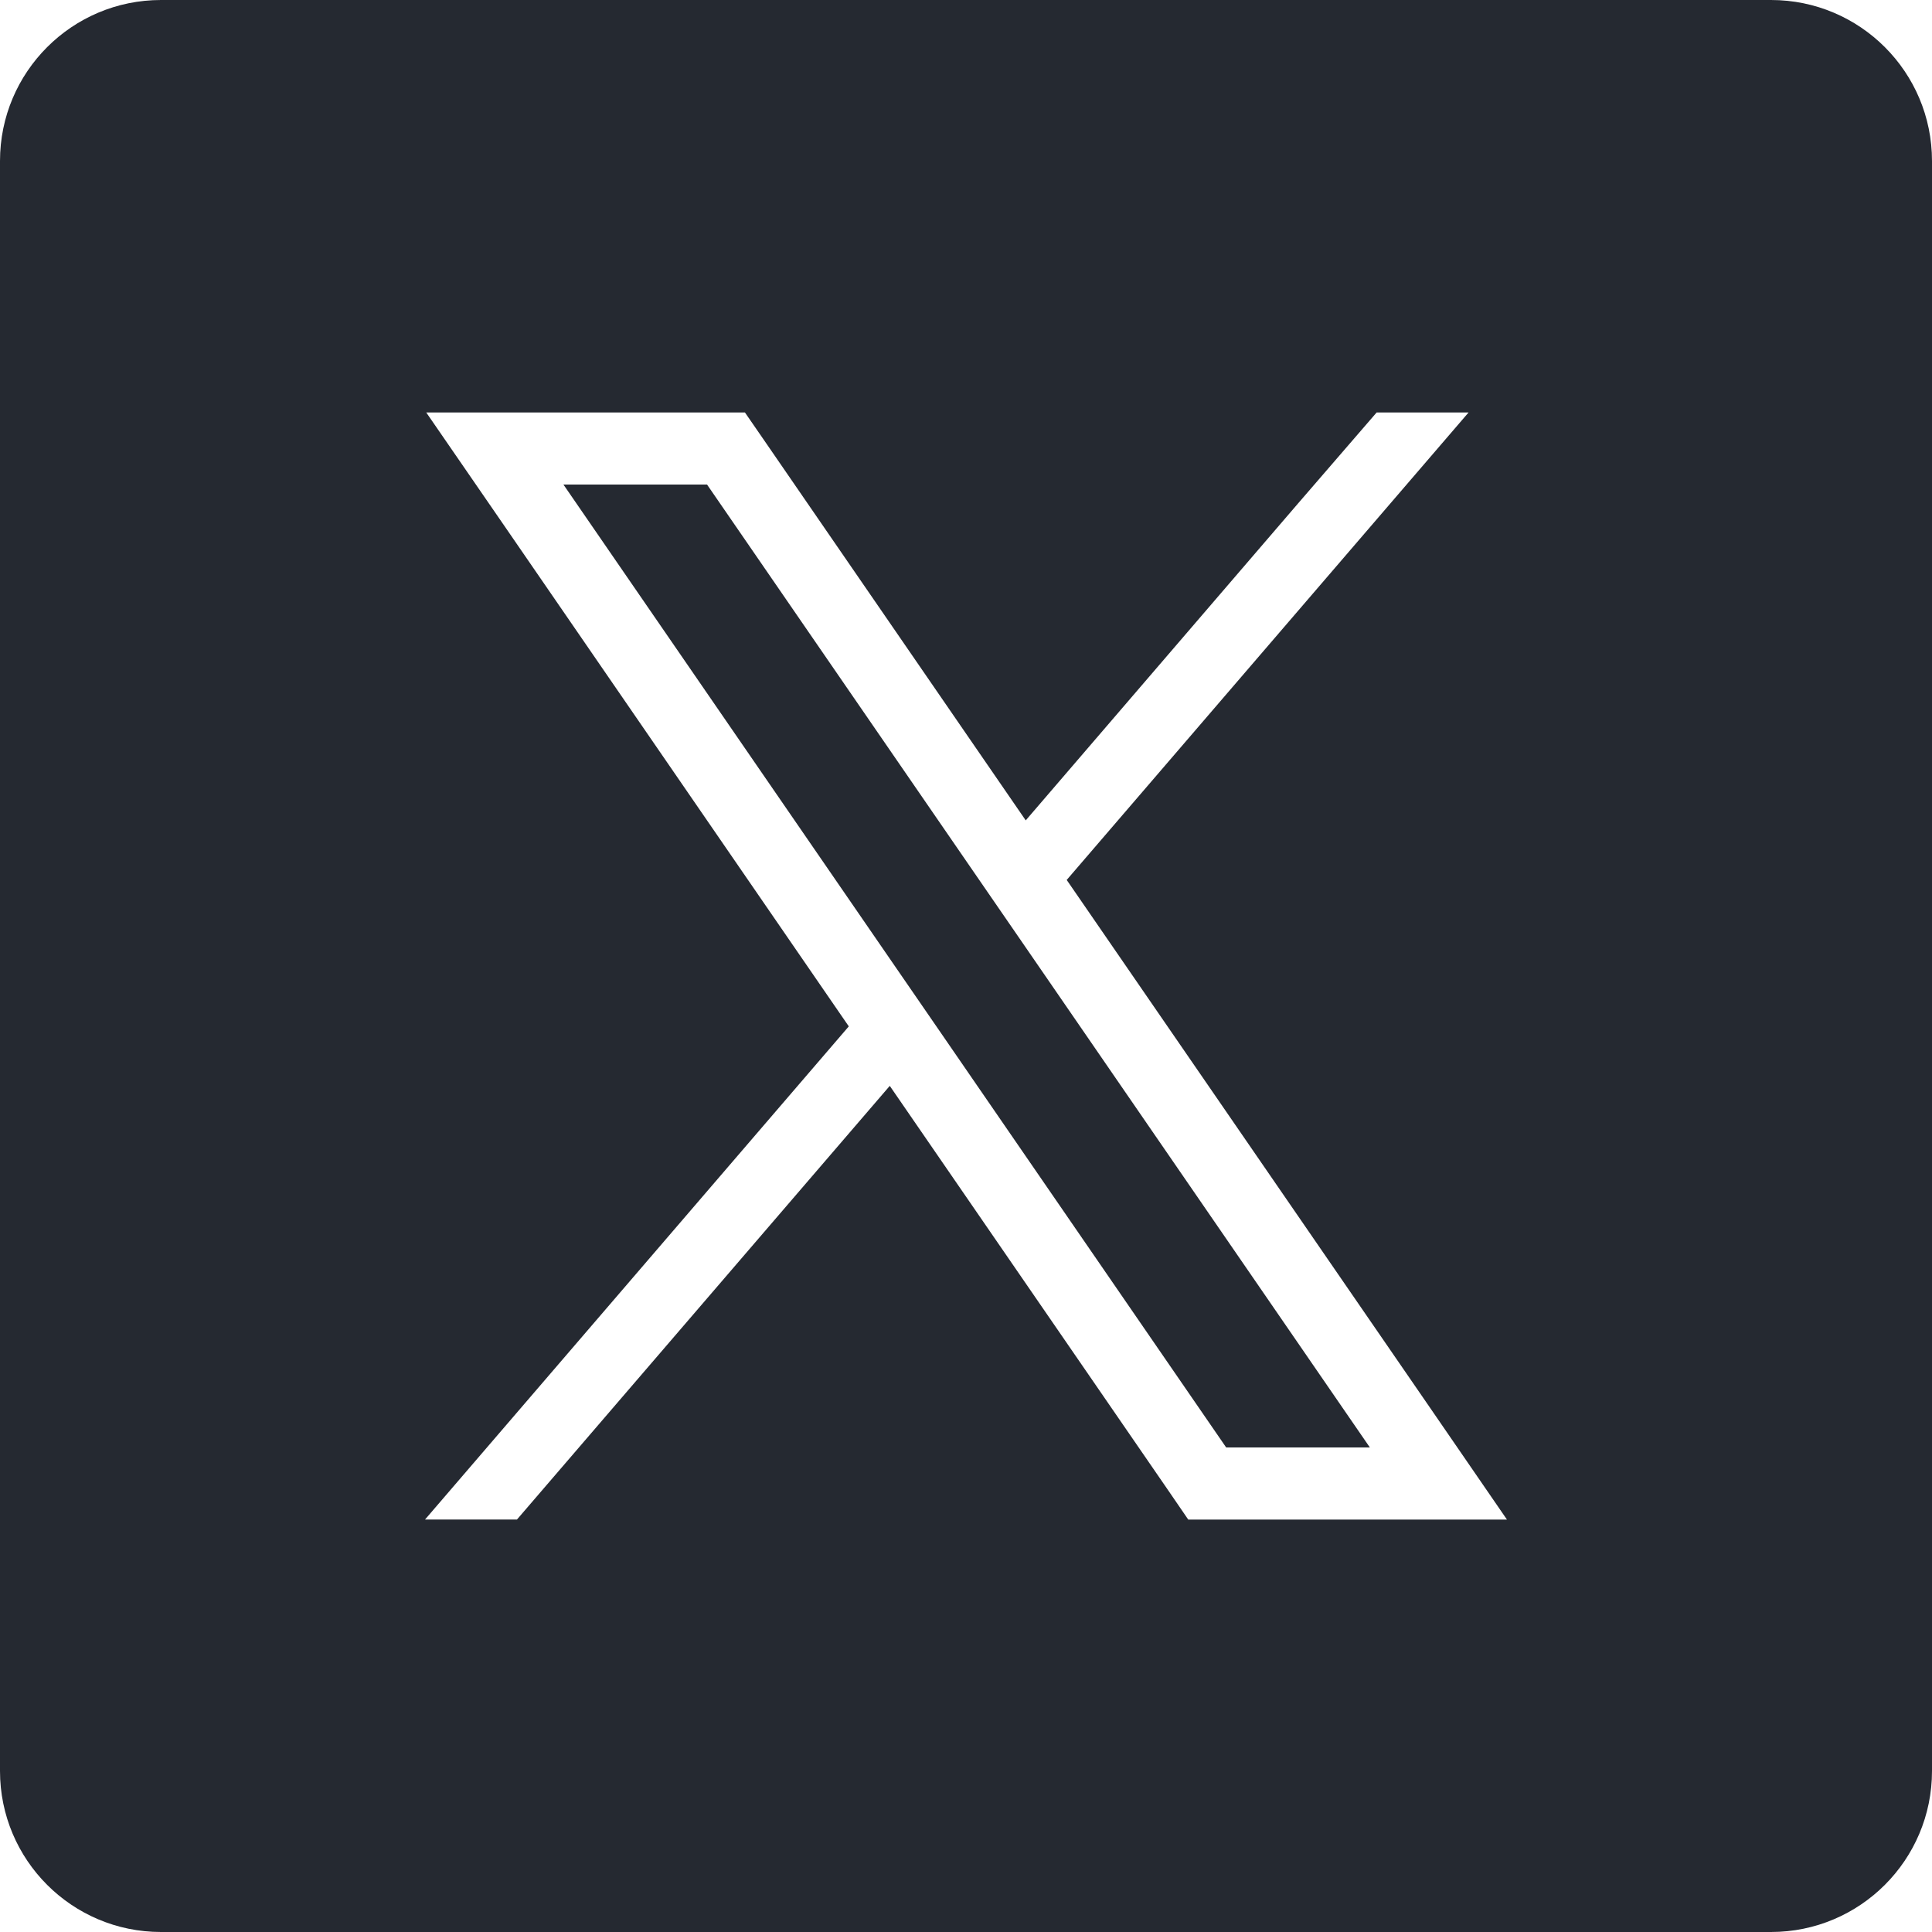 <svg width="24" height="24" viewBox="0 0 24 24" fill="none" xmlns="http://www.w3.org/2000/svg">
<g clip-path="url(#clip0_3511_1901)">
<path fill-rule="evenodd" clip-rule="evenodd" d="M2 0H22C23.105 0 24 0.895 24 2V22C24 23.105 23.105 24 22 24H2C0.895 24 0 23.105 0 22V2C0 0.895 0.895 0 2 0ZM17.755 17.474L13.251 10.931L13.251 10.931L18.243 5.124H17.101L16.124 6.255L12.742 10.191L12.742 10.191L12.742 10.191L9.521 5.511L9.254 5.124H5.295L6.261 6.526L10.544 12.75L10.544 12.75L5.28 18.876H6.422L11.053 13.489L14.495 18.489L14.761 18.877H18.72L17.755 17.474V17.474ZM11.148 12.047L11.148 12.047L6.999 6.019H8.783L12.139 10.894L12.648 11.633L17.017 17.981H15.232H15.232L11.657 12.786L11.657 12.786L11.148 12.047L11.148 12.047Z" fill="#252931"/>
</g>
<defs>
<clipPath id="clip0_3511_1901">
<rect width="24" height="24" fill="white"/>
</clipPath>
</defs>
</svg>
